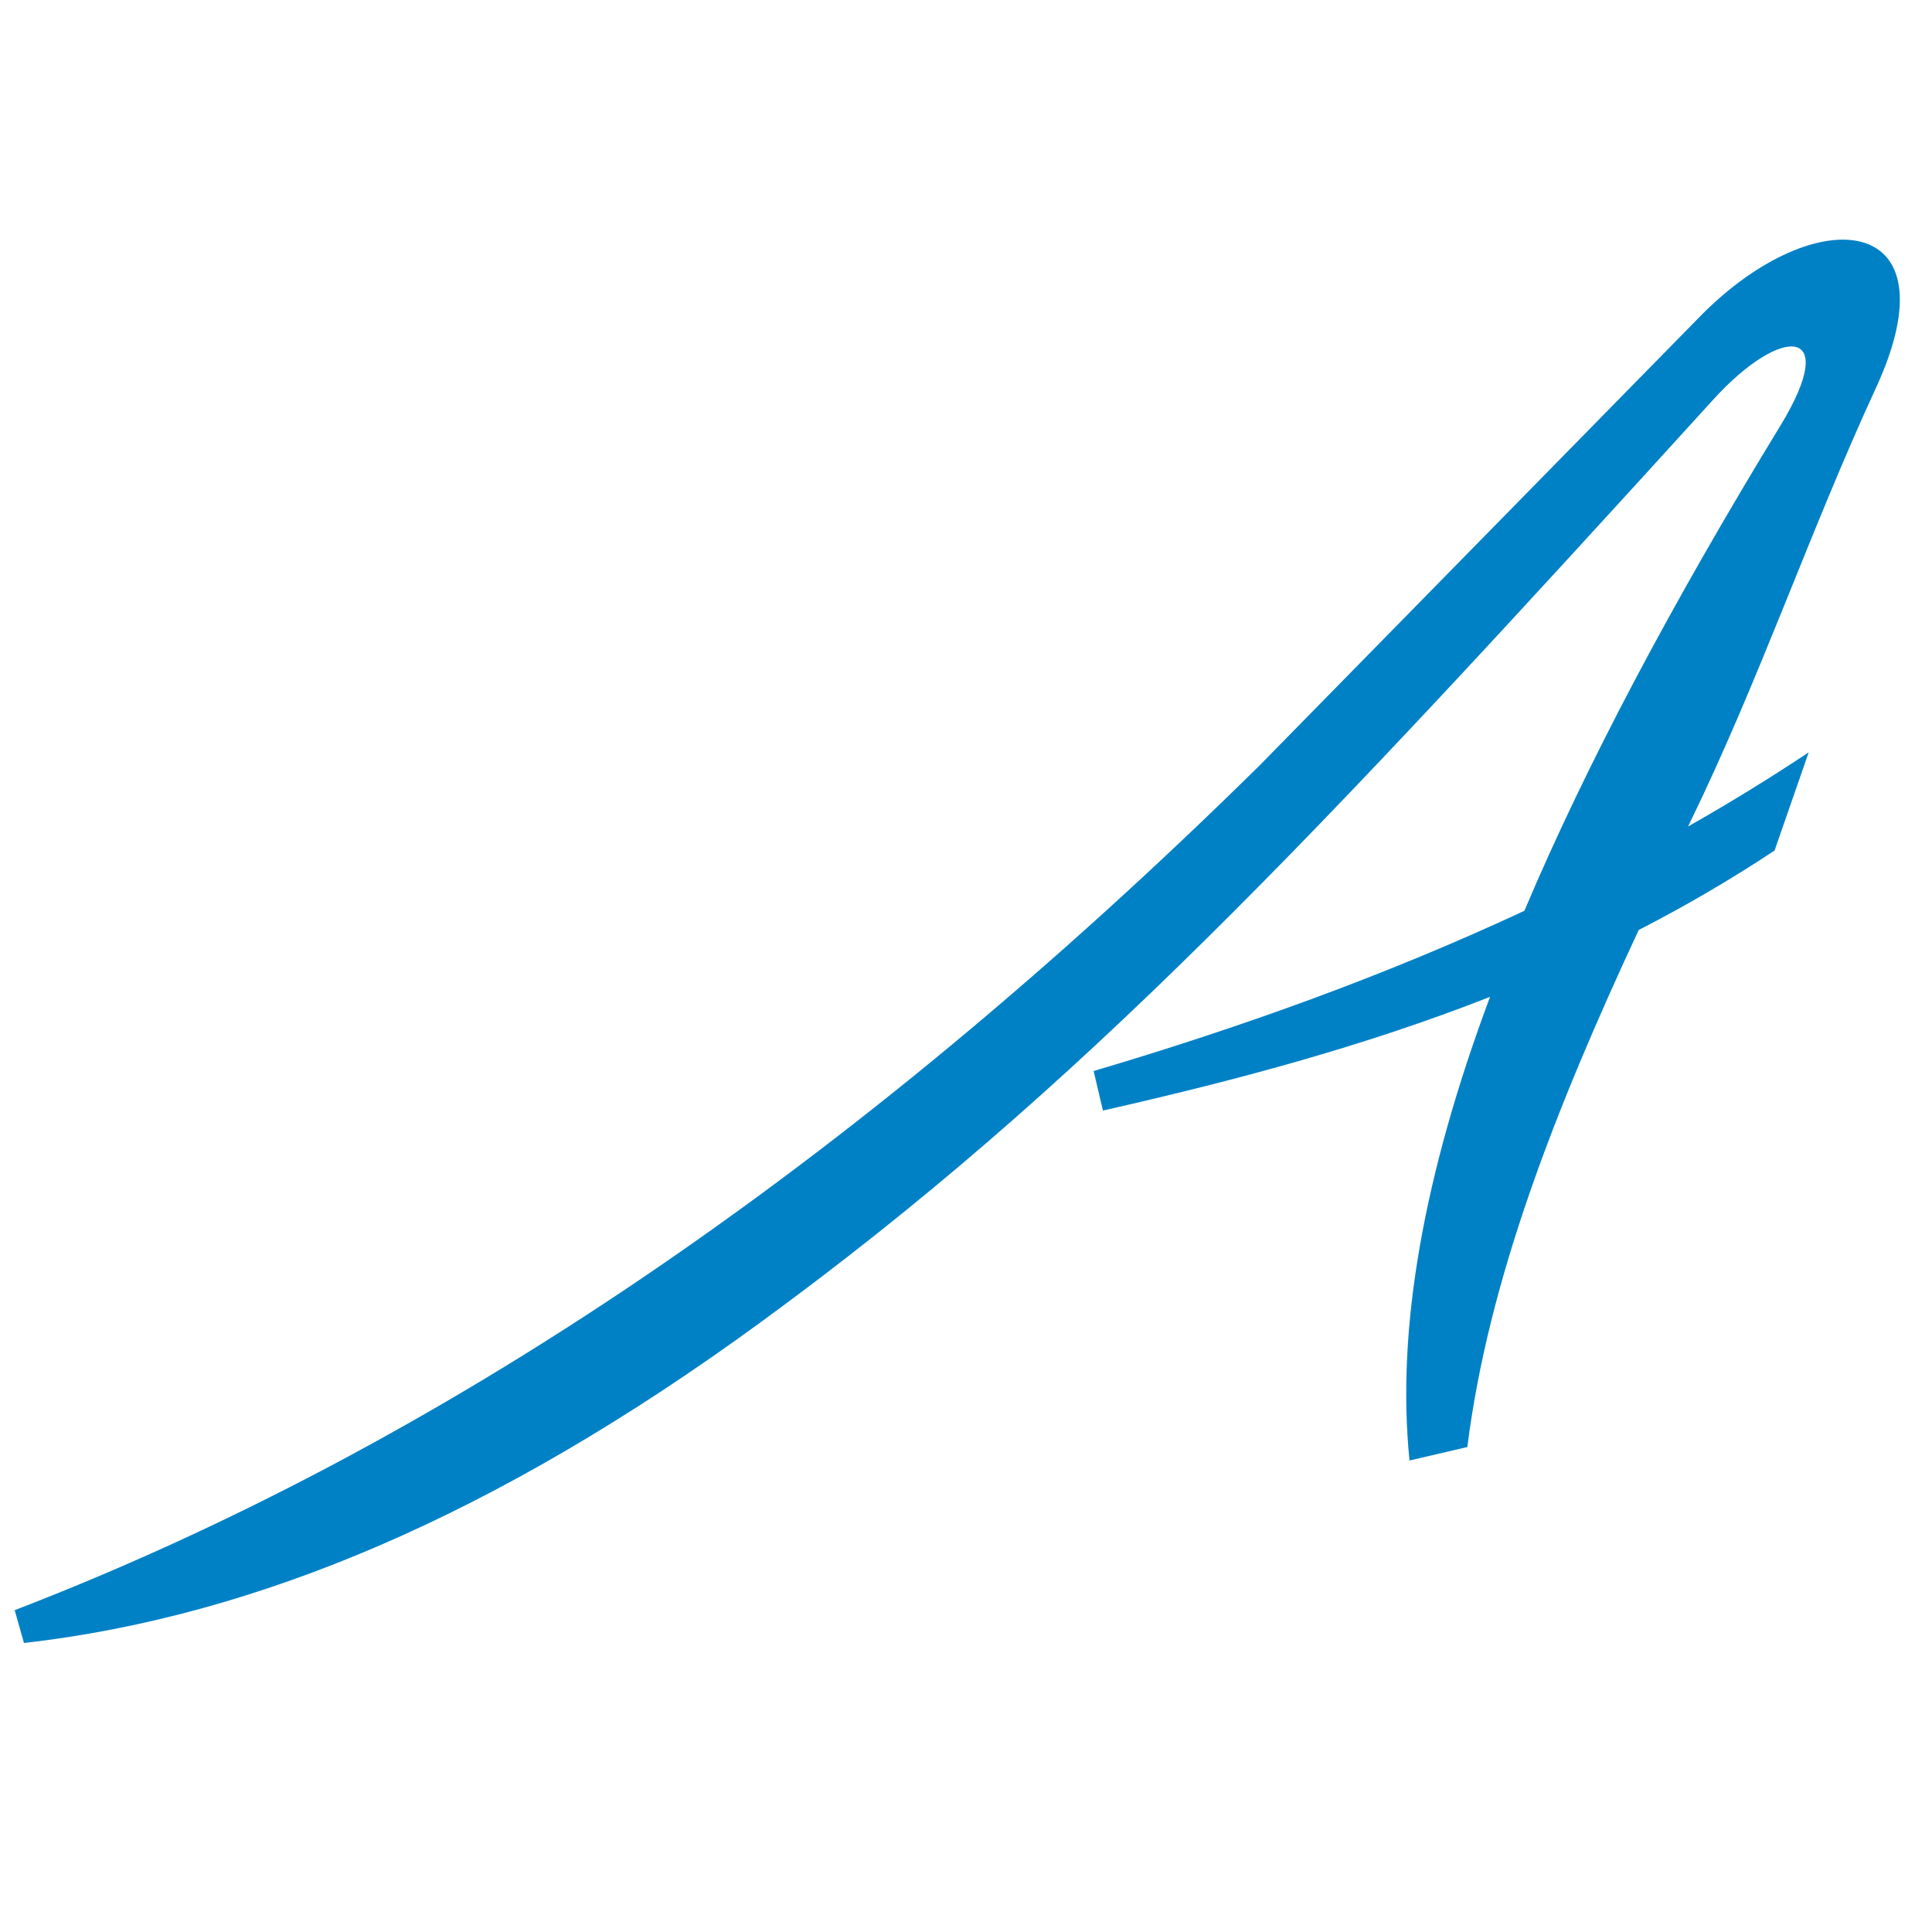 <svg xmlns="http://www.w3.org/2000/svg" width="465" height="465" viewBox="0 0 465 465" fill="none"><g clip-path="url(#clip0_191_14)"><path d="M303.187 184.203C204.419 281.569 104.969 348.479 3.536 387.541L5.768 395.441C61.863 389.059 119.517 364.637 182.949 318.338C259.964 262.136 315.883 202.24 412.323 96.209C428.899 77.976 443.168 78.425 428.489 102.483C402.258 145.455 381.69 184.236 366.892 219.214C334.075 234.521 299.316 247.089 263.218 257.779L265.46 267.289C296.892 260.172 328.221 251.866 358.623 239.93C342.573 282.973 336.058 319.869 339.242 351.523L353.163 348.277C358.219 308.133 374.201 267.21 394.407 223.838C405.484 218.14 416.394 211.812 427.107 204.708L435.325 181.076C425.878 187.354 416.187 193.306 406.285 198.929C406.469 198.566 406.638 198.197 406.812 197.841C423.559 163.407 435.485 128.108 451.513 93.354C470.943 51.218 437.174 47.623 409.168 76.165L303.187 184.203Z" fill="#0081C6"></path></g><defs><clipPath id="clip0_191_14"><rect width="465" height="465" fill="white"></rect></clipPath></defs></svg>